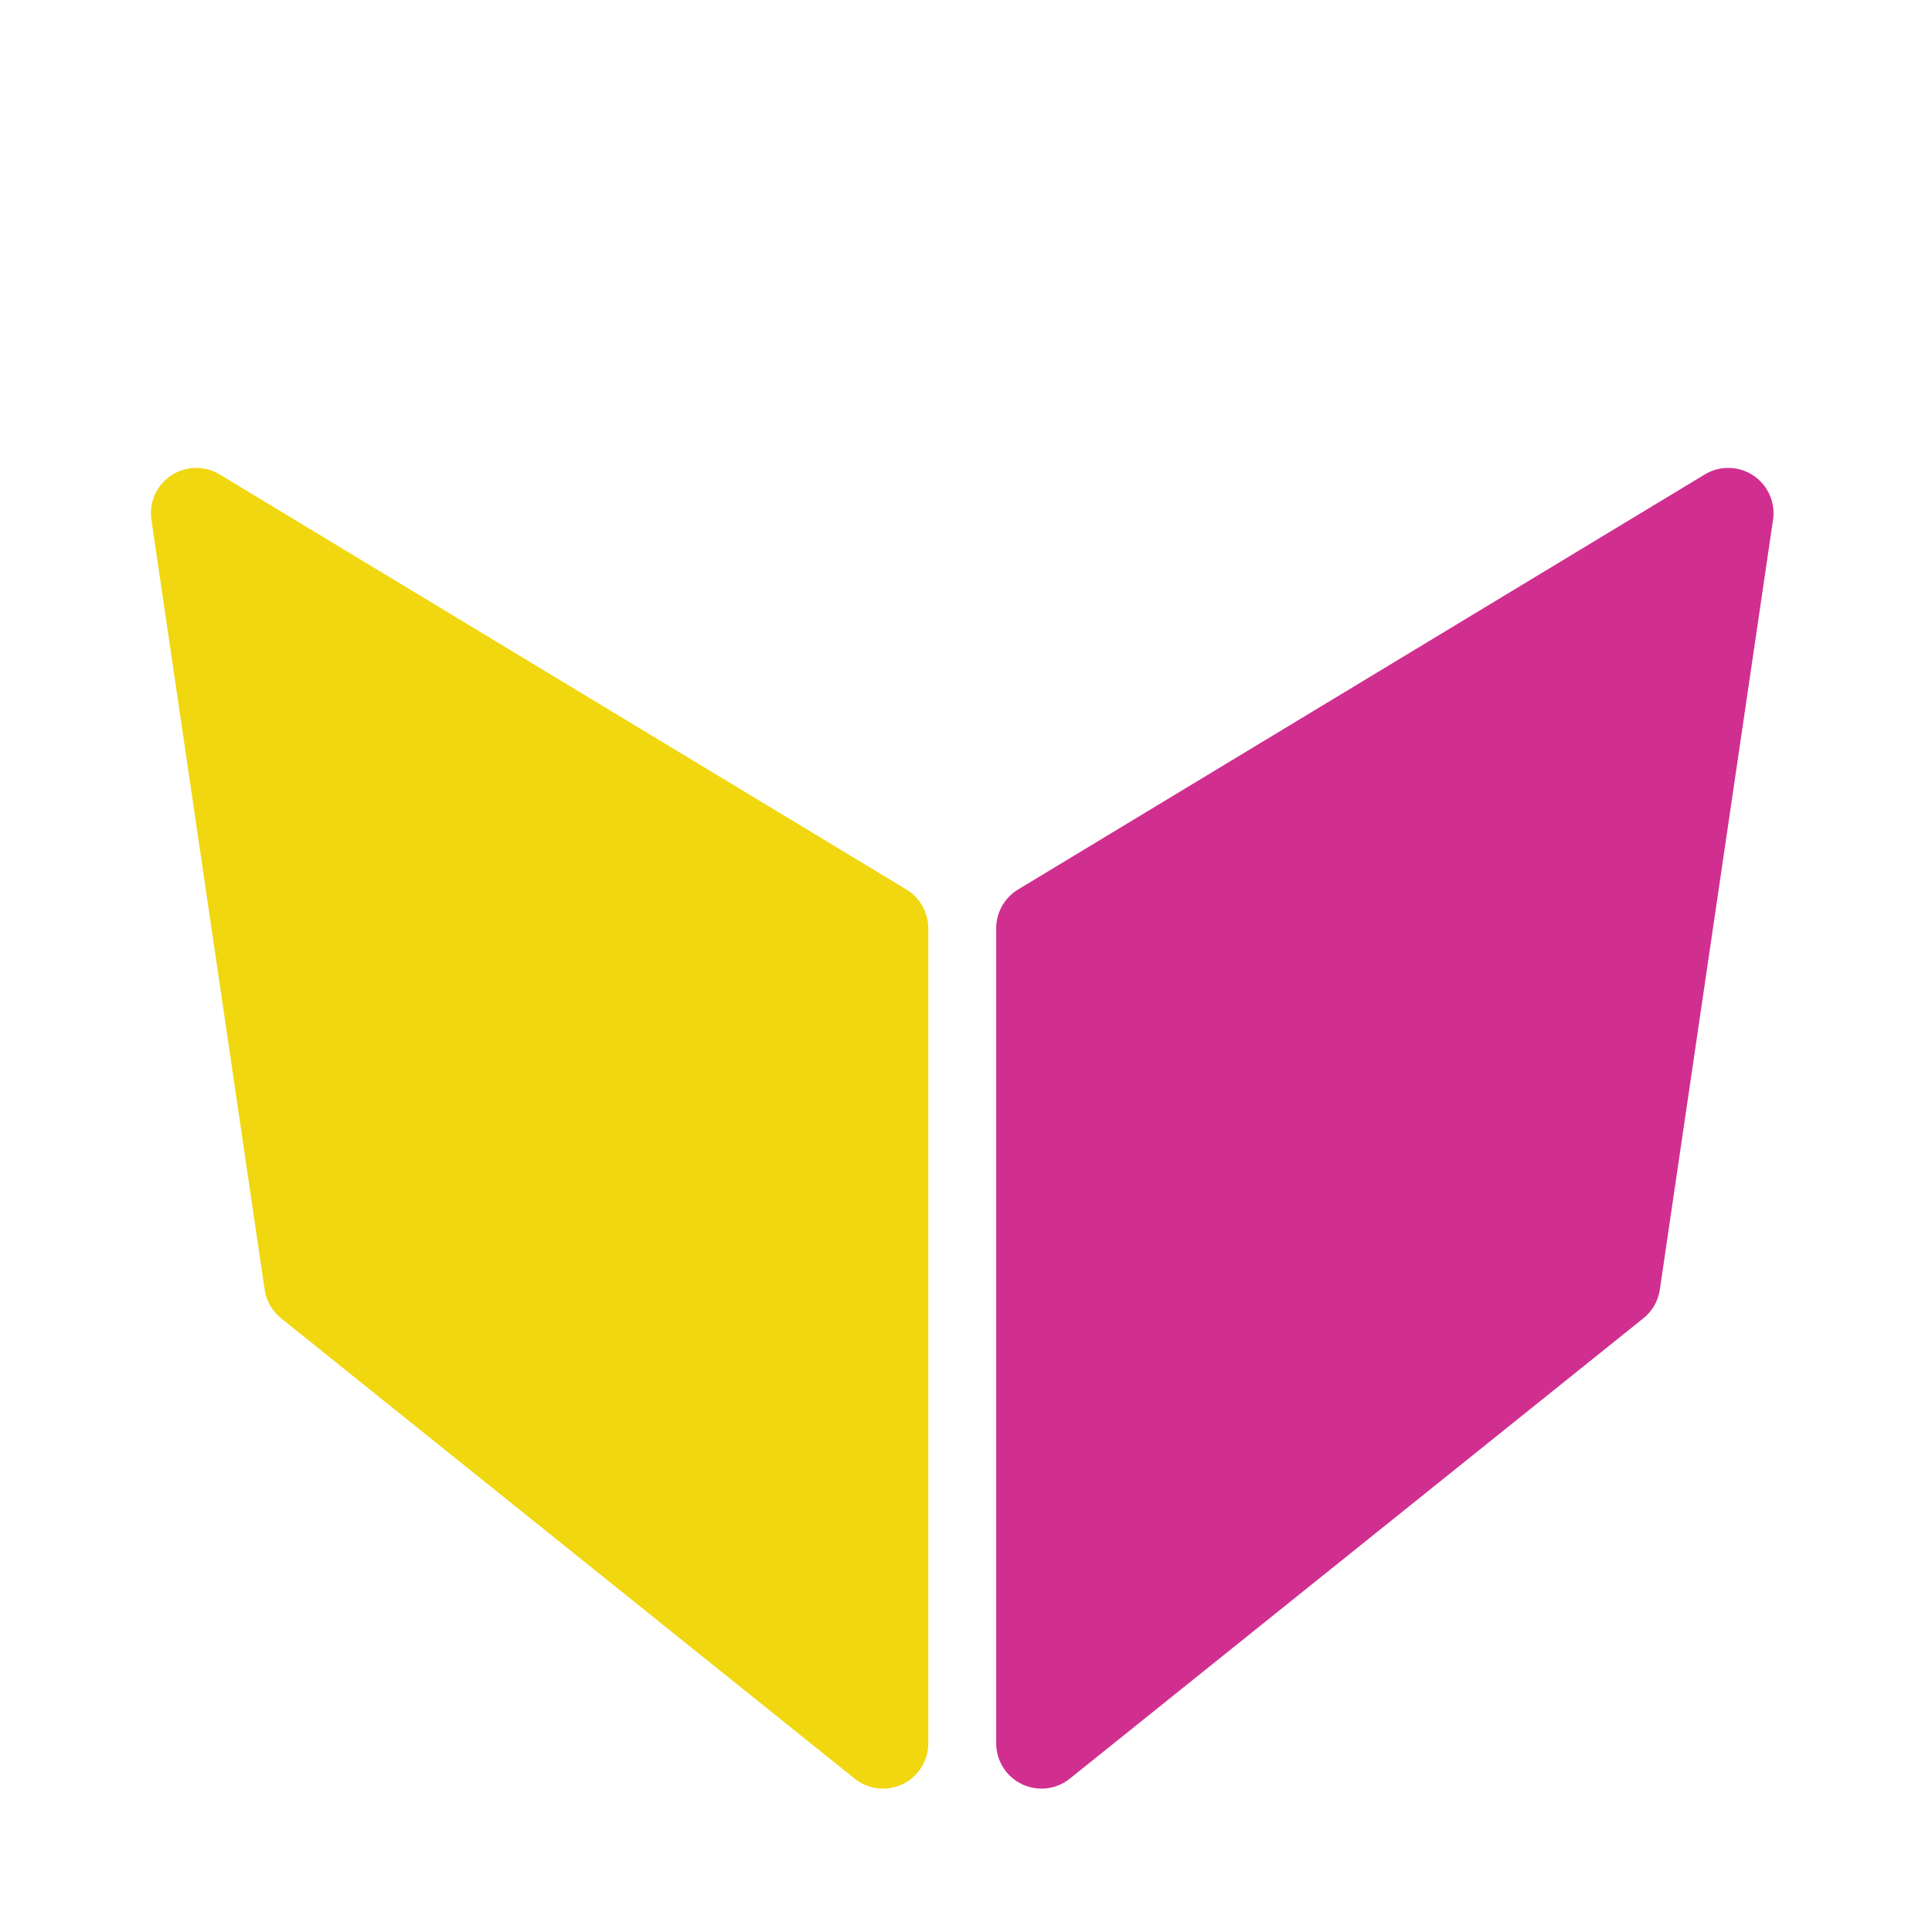 <?xml version="1.0" encoding="UTF-8"?>
<!--labwc logo #2 (C) Johan Malm LICENSE: CC BY-SA 4.0-->
<svg xmlns="http://www.w3.org/2000/svg" width="256px" height="256px"
     viewbox="0 0 256 256"
     stroke-linecap="round" stroke-linejoin="round" stroke-width="12">
  <path fill="#f0d70f" stroke="#f0d70f" d="m 26 68 91 55 v 108 l -76 -61 z" />
  <path fill="#d02f90" stroke="#d02f90" d="m 229 68 -91 55 v 108 l 76 -61 z" />
</svg>
